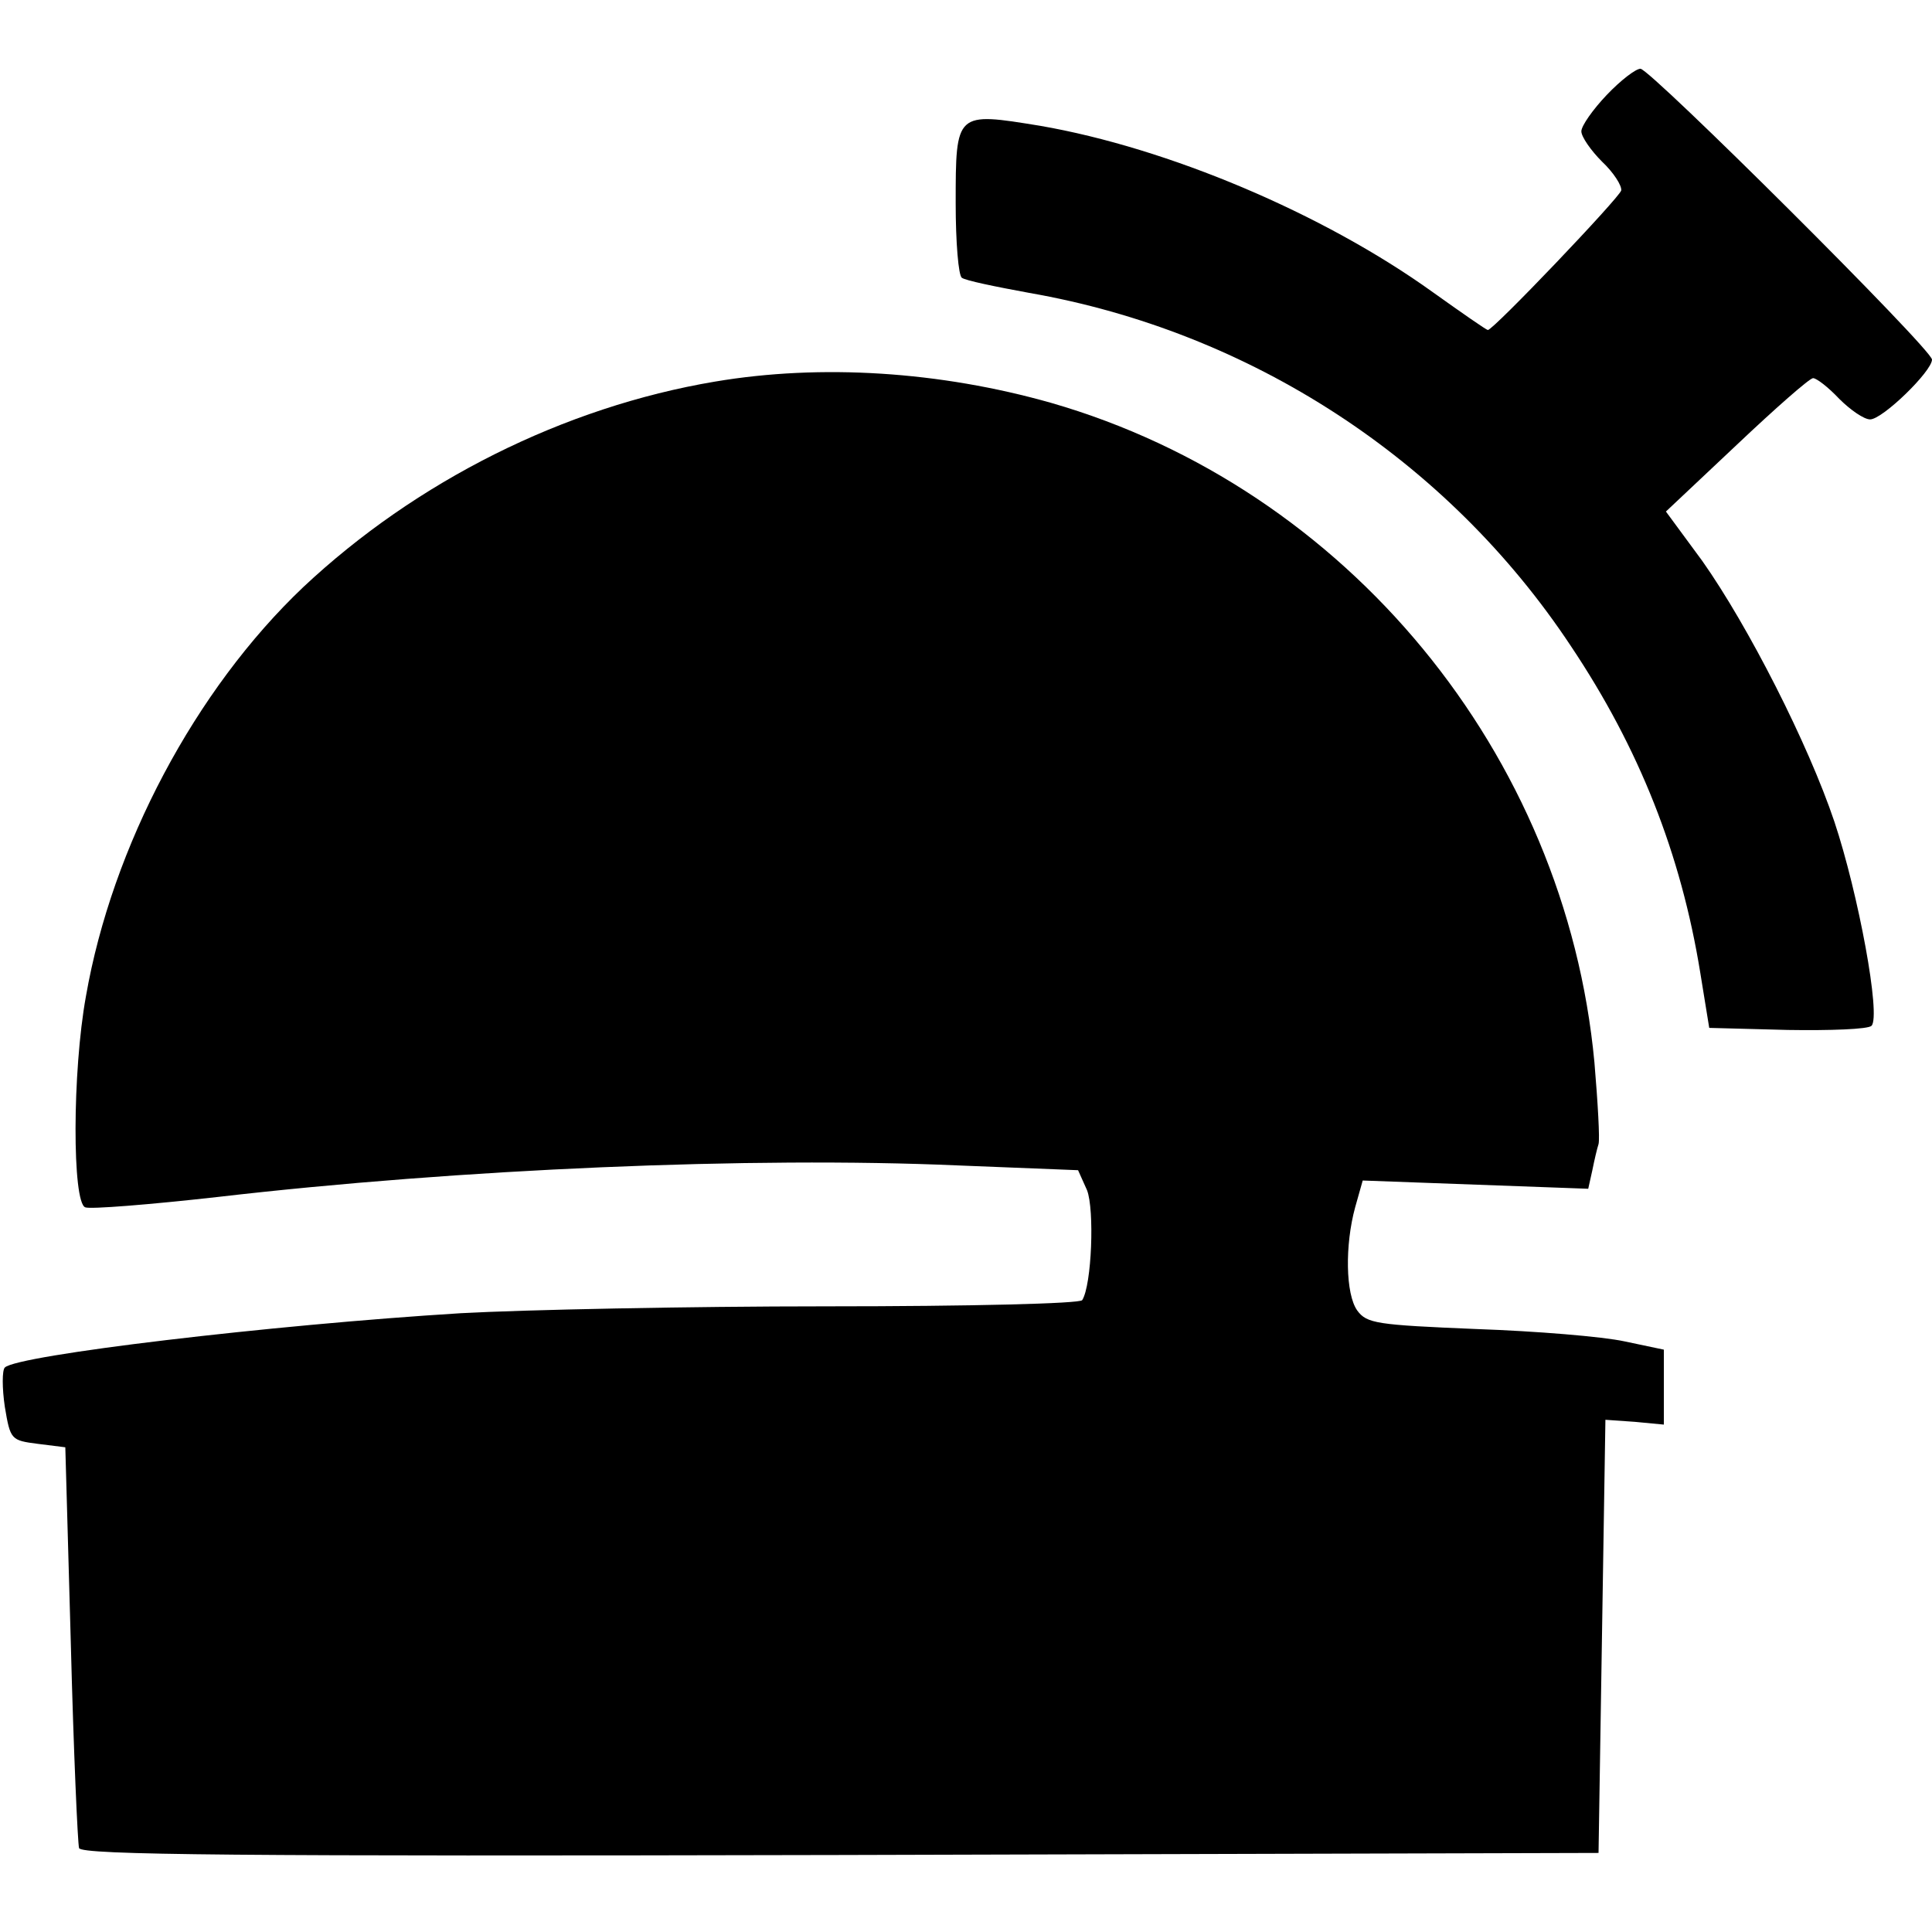 <?xml version="1.0" standalone="no"?>
<!DOCTYPE svg PUBLIC "-//W3C//DTD SVG 20010904//EN"
 "http://www.w3.org/TR/2001/REC-SVG-20010904/DTD/svg10.dtd">
<svg version="1.0" xmlns="http://www.w3.org/2000/svg"
 width="281pt" height="281pt" viewBox="0 0 281 281"
 preserveAspectRatio="xMidYMid meet">
<g transform="translate(0,281) scale(0.1,-0.1)"
fill="#000000" stroke="none">
<path d="M2337 2672 c-20 -21 -37 -45 -37 -53 0 -8 14 -28 30 -44 17 -16 29
-35 28 -42 -3 -11 -186 -203 -194 -203 -2 0 -38 25 -80 55 -160 115 -386 210
-571 242 -123 20 -123 21 -123 -113 0 -56 4 -105 9 -108 5 -4 49 -13 98 -22
321 -56 608 -242 788 -514 99 -148 160 -302 188 -475 l13 -80 114 -3 c62 -1
117 1 122 6 14 14 -19 192 -54 297 -38 113 -125 284 -192 379 l-53 72 103 97
c56 53 106 97 111 97 5 0 22 -13 38 -30 16 -16 36 -30 45 -30 18 0 90 70 90
87 0 15 -410 423 -424 423 -7 0 -29 -17 -49 -38z"/>
<path d="M1040 2255 c-220 -37 -435 -145 -599 -299 -157 -149 -278 -377 -316
-595 -20 -110 -20 -300 -1 -307 7 -3 94 4 192 15 353 41 779 59 1076 46 l176
-7 13 -29 c11 -28 7 -138 -7 -160 -3 -5 -161 -9 -372 -9 -202 0 -441 -5 -532
-10 -276 -17 -645 -61 -663 -79 -4 -4 -4 -30 0 -57 8 -48 9 -49 48 -54 l40 -5
8 -285 c4 -157 10 -291 12 -298 4 -10 230 -12 1107 -10 l1103 3 5 315 5 315
43 -3 42 -4 0 55 0 54 -57 12 c-32 7 -129 15 -216 18 -145 6 -159 8 -173 27
-17 24 -18 95 -3 150 l11 39 164 -6 164 -6 6 27 c3 15 7 32 9 38 2 7 -1 60 -6
119 -42 449 -360 835 -790 959 -162 46 -335 57 -489 31z"/>
</g>
</svg>

